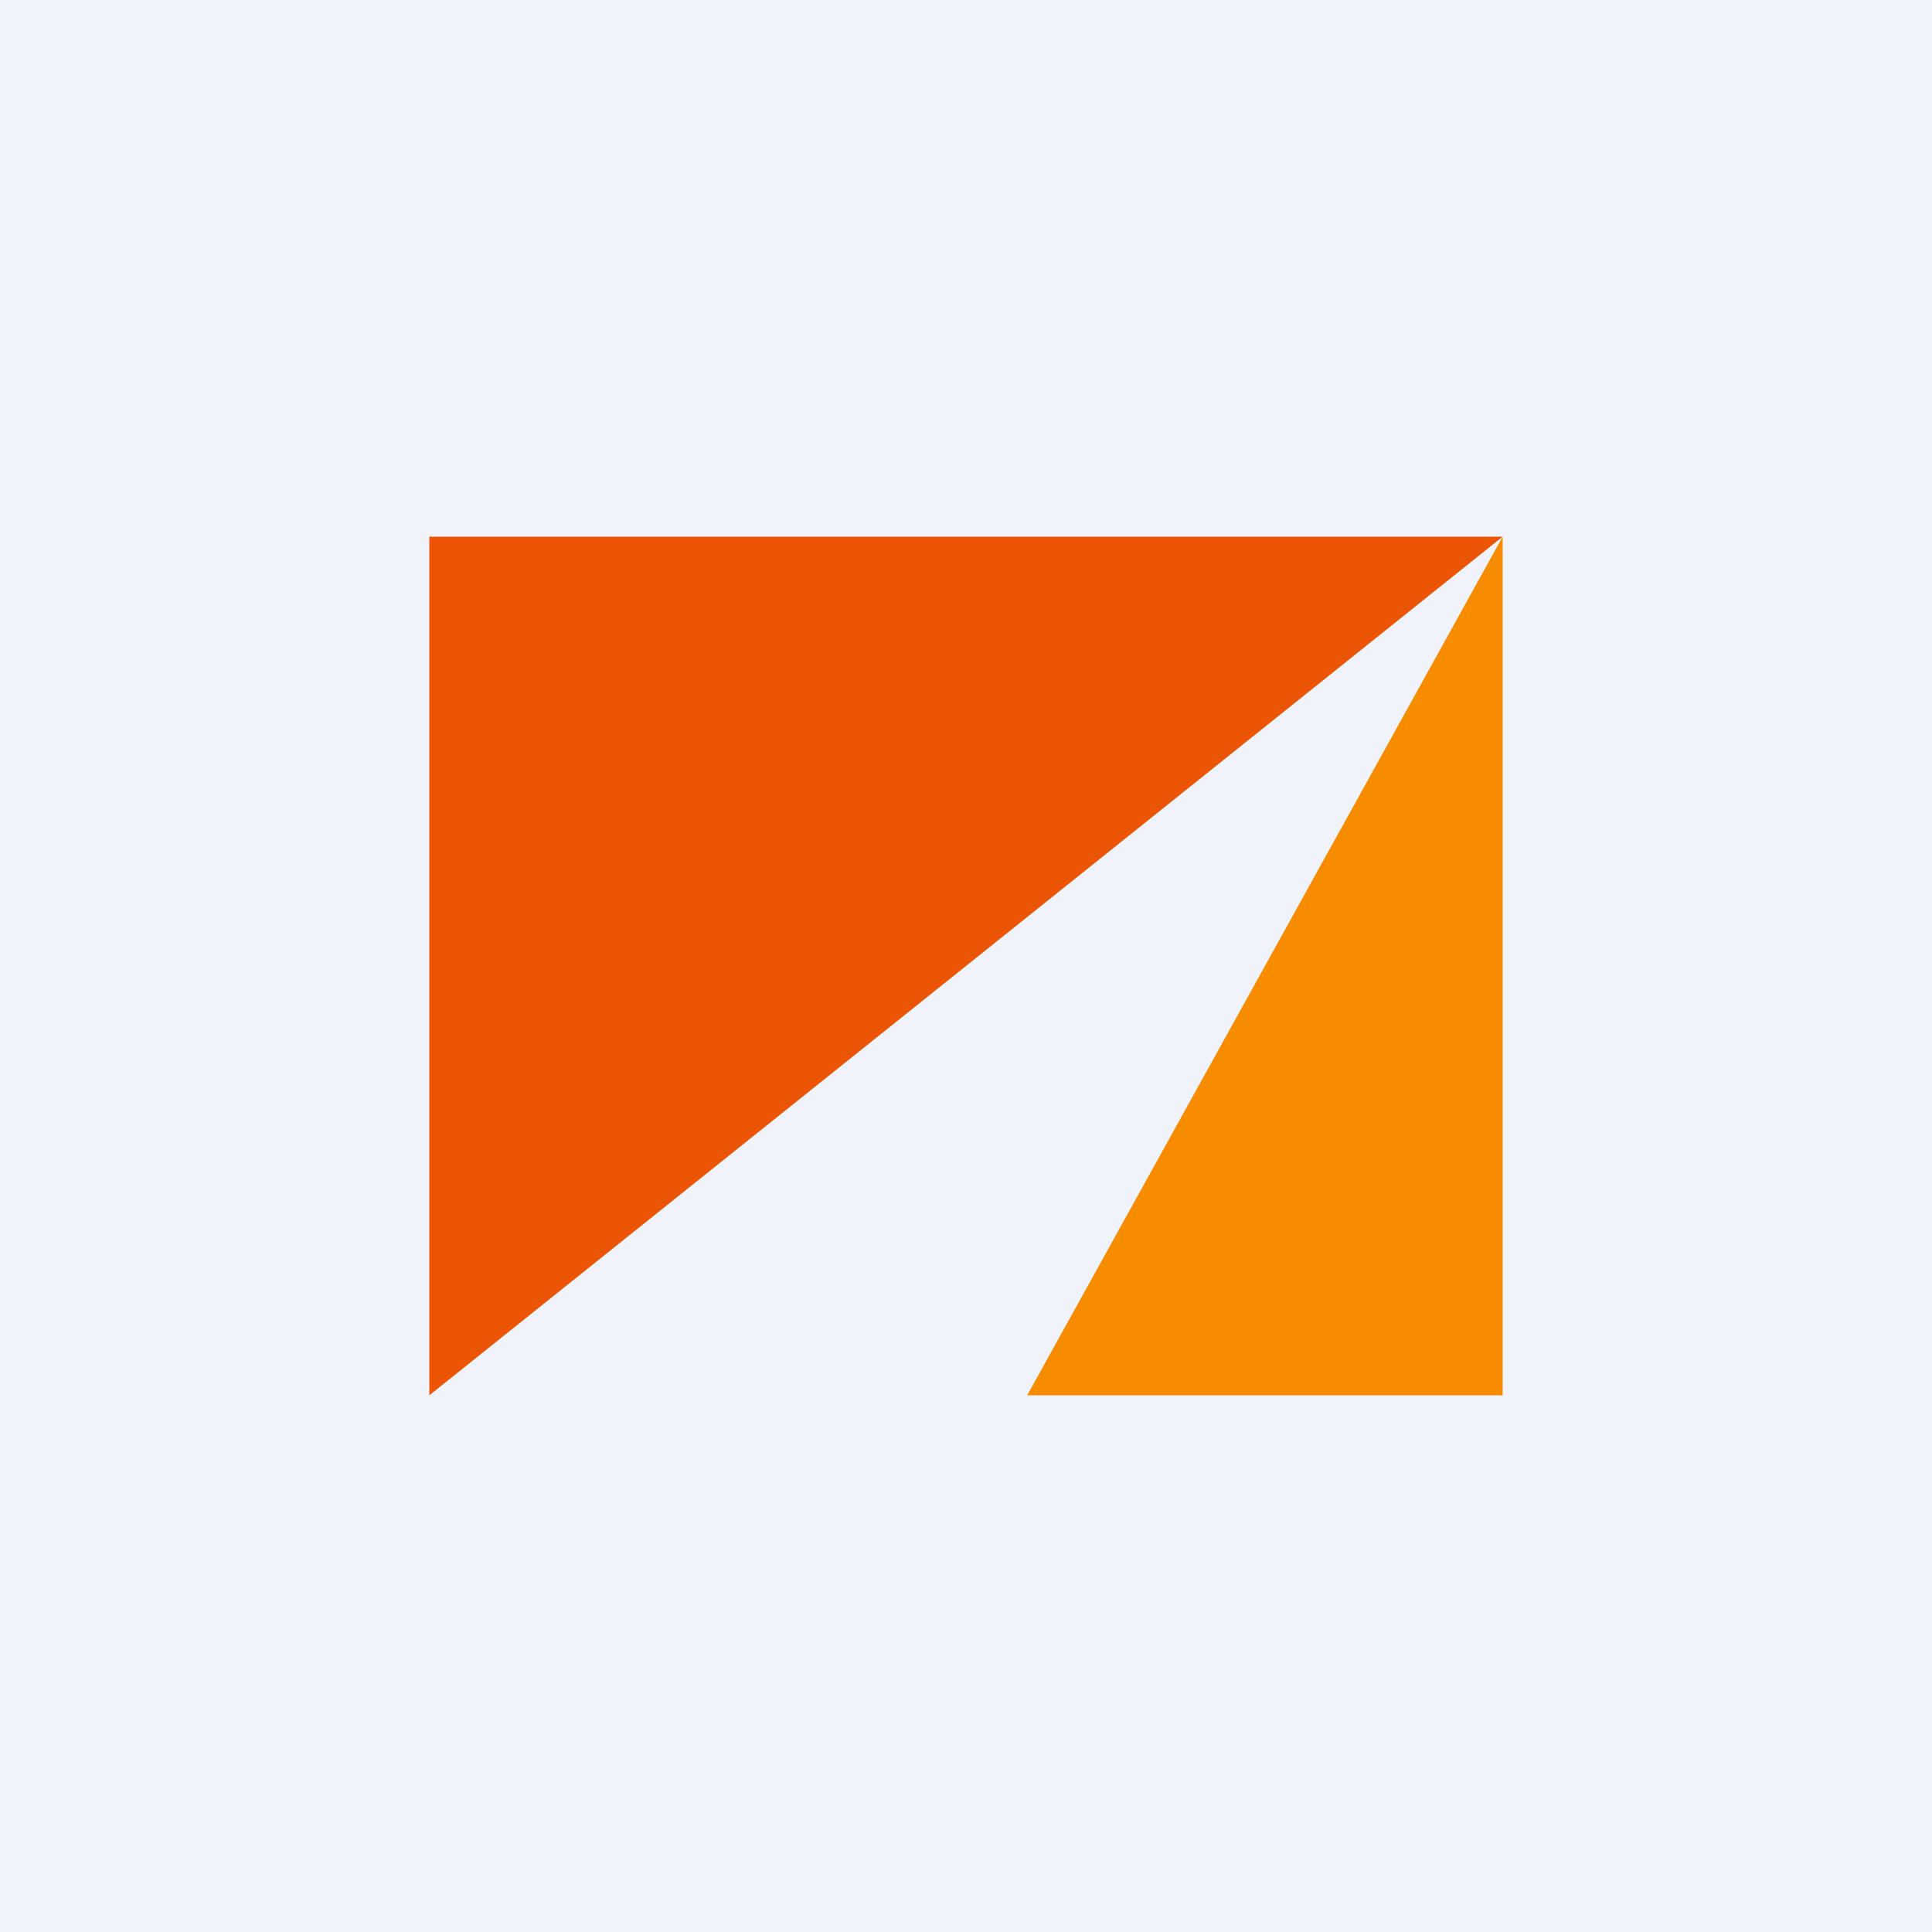 <!-- by TradingView --><svg width="18" height="18" viewBox="0 0 18 18" xmlns="http://www.w3.org/2000/svg"><path fill="#F0F3FA" d="M0 0h18v18H0z"/><path d="M4 5v8l10-8H4Z" fill="#EC5506"/><path d="M14 13H9.57L14 5v8Z" fill="#F78C00"/></svg>